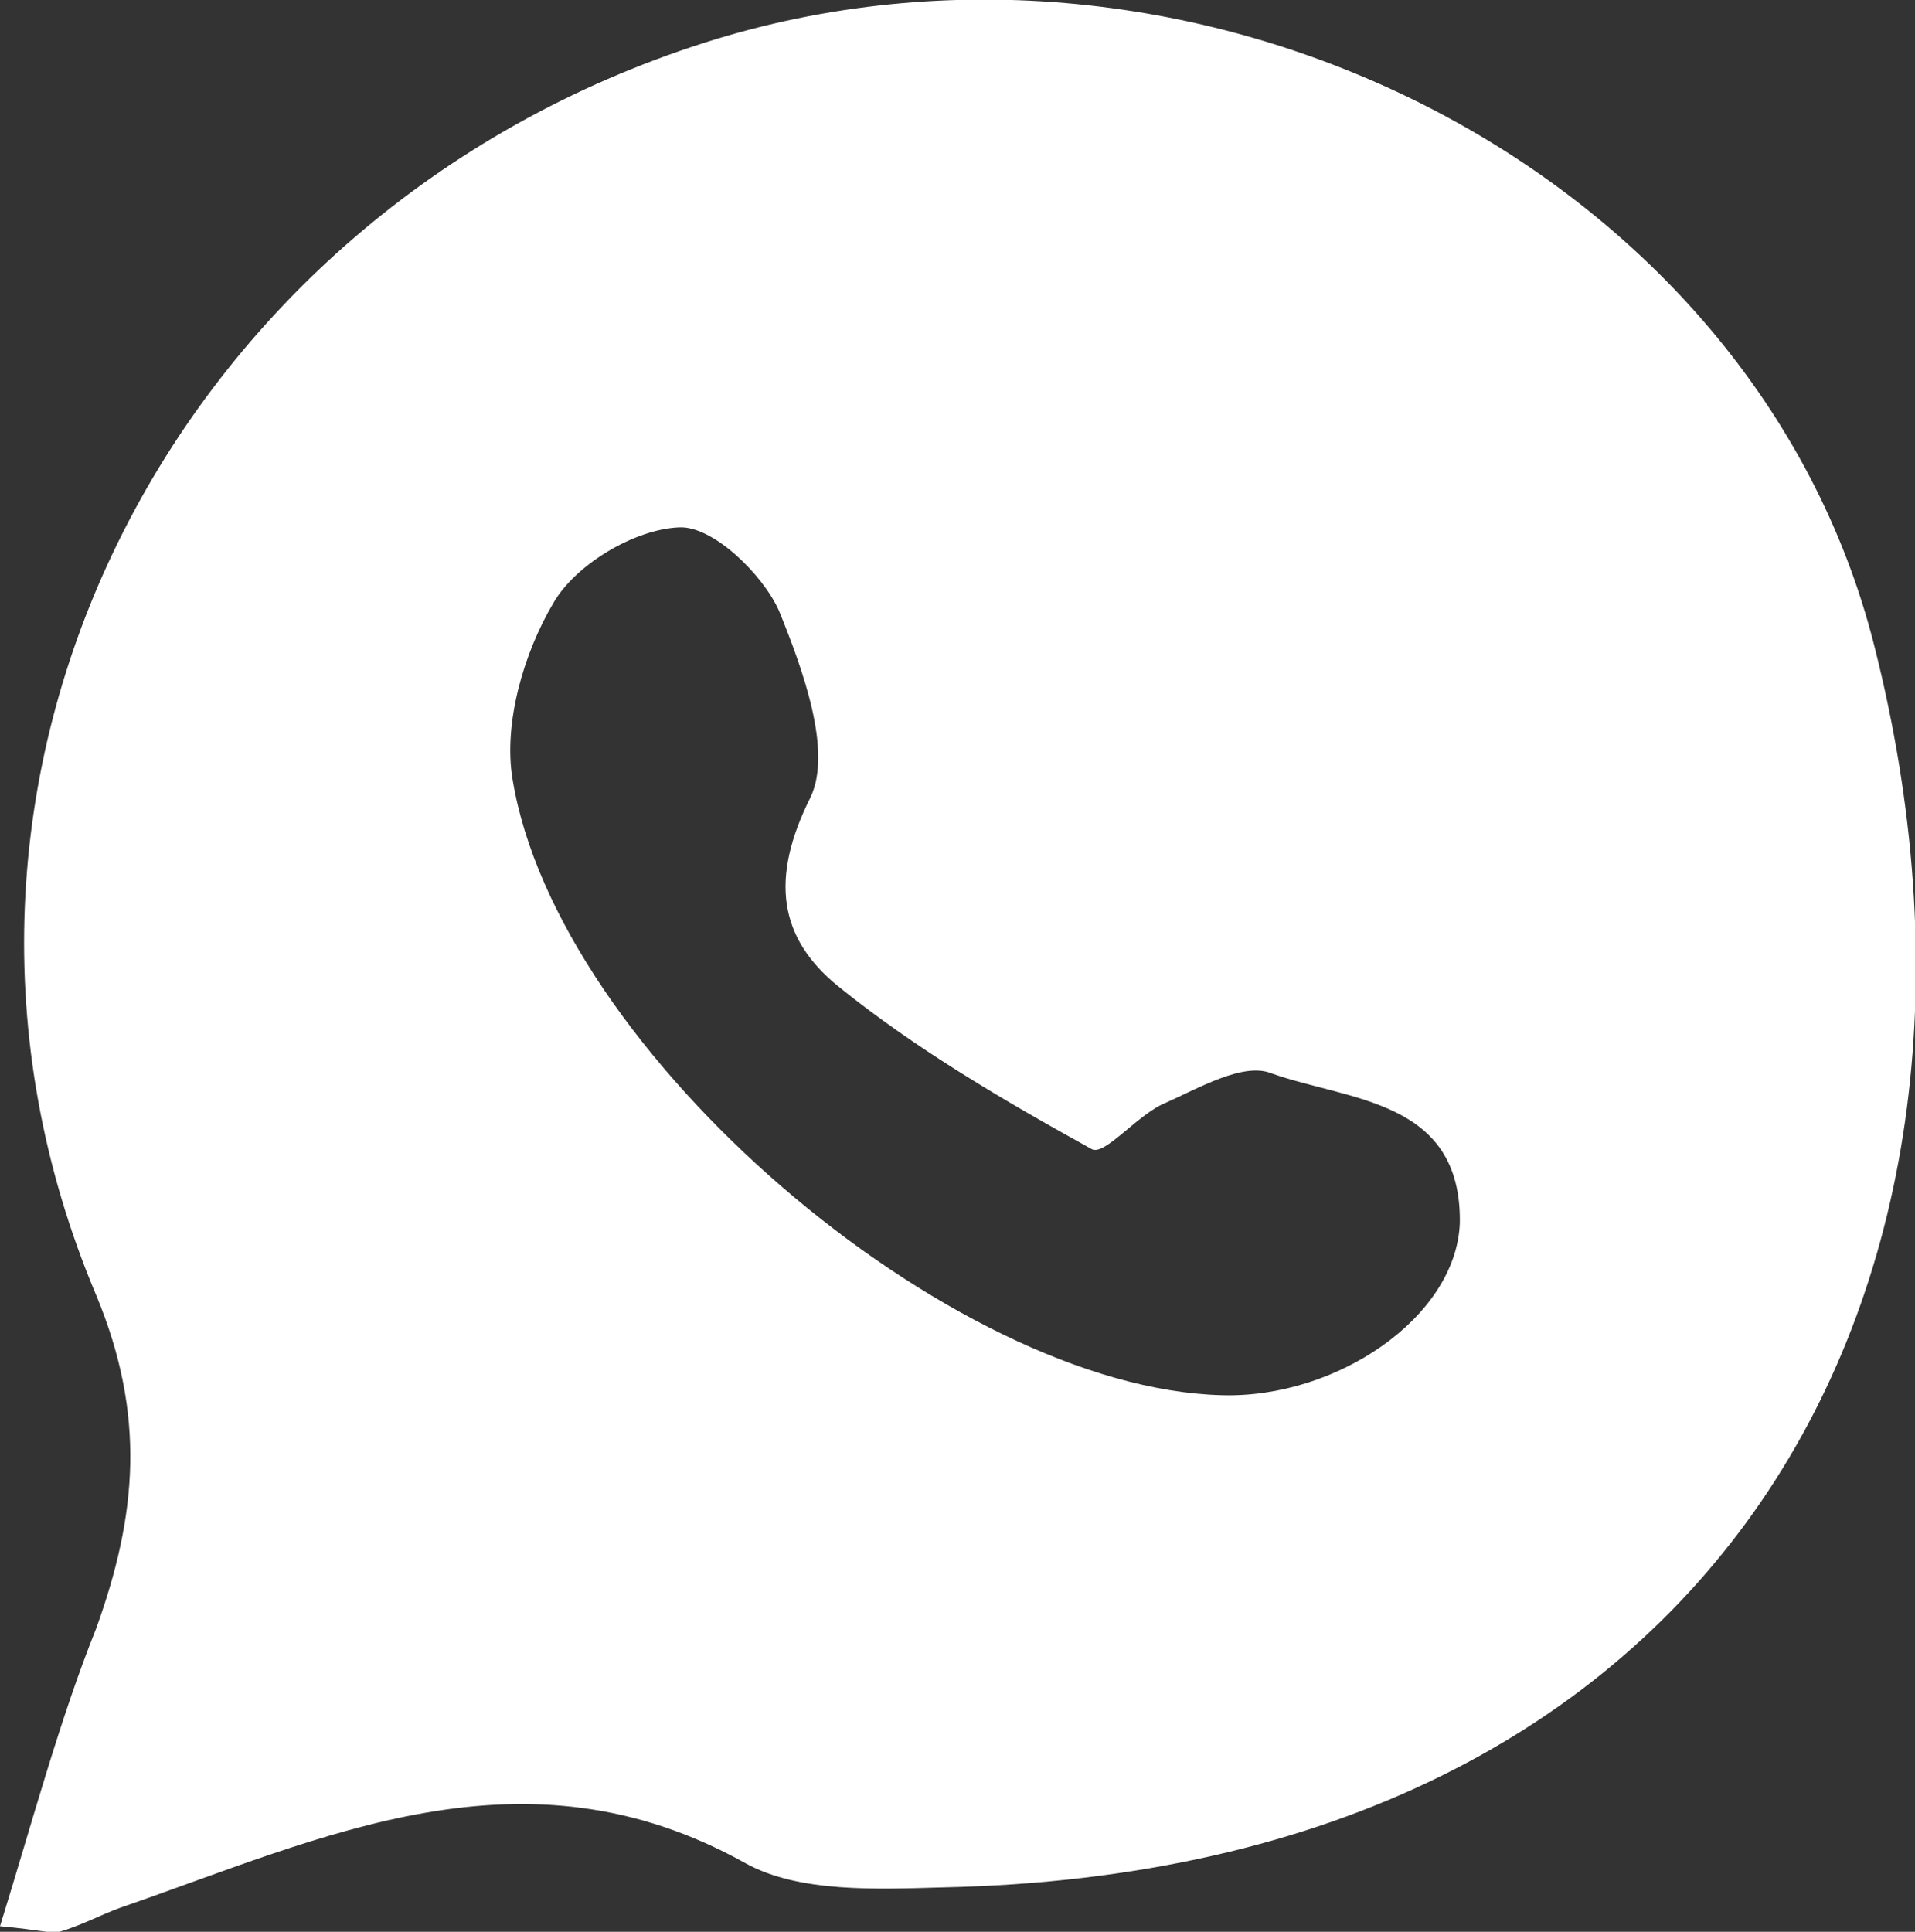 <!-- Generator: Adobe Illustrator 22.0.0, SVG Export Plug-In  -->
<svg version="1.1"
	 xmlns="http://www.w3.org/2000/svg" xmlns:xlink="http://www.w3.org/1999/xlink" xmlns:a="http://ns.adobe.com/AdobeSVGViewerExtensions/3.0/"
	 x="0px" y="0px" width="103.5px" height="104.4px" viewBox="0 0 103.5 104.4"
	 style="enable-background:new 0 0 103.5 104.4;" xml:space="preserve">
<rect x="0" y="0" width="103.5" height="104.4" fill="#333333" stroke="none"/>
<style type="text/css">
	.st0{fill:#FFFFFF;}
</style>
<defs>
</defs>
<g>
	<path class="st0" d="M101.3,34.9C94.8,9.1,64.5-6.1,38.1,2.3C9.2,11.5-6.5,42.3,5.2,70c2.7,6.5,2.2,11.9,0,18
		C3.2,93,1.8,98.3,0,104.1c2.2,0.2,2.7,0.4,3.2,0.3c1.1-0.3,2.2-0.9,3.3-1.3c11-3.8,21.8-9.1,33.8-2.4c2.9,1.6,7.1,1.4,10.7,1.3
		C93,101.1,110.1,69.6,101.3,34.9z M66,75.4c-14.6-0.4-35.9-18.5-38.3-33.3c-0.5-3,0.6-6.8,2.2-9.5c1.2-2.1,4.4-4,6.8-4.1
		c1.8-0.1,4.5,2.5,5.4,4.5c1.3,3.2,2.9,7.6,1.7,10.1c-2.2,4.4-1.7,7.6,1.5,10.2c4.2,3.4,9,6.2,13.7,8.8c0.7,0.4,2.5-1.9,4-2.5
		c1.8-0.8,4.2-2.2,5.7-1.6c4.2,1.5,10.3,1.4,10.2,8.1C78.7,71.2,72.2,75.6,66,75.4z"/>
</g>
</svg>

